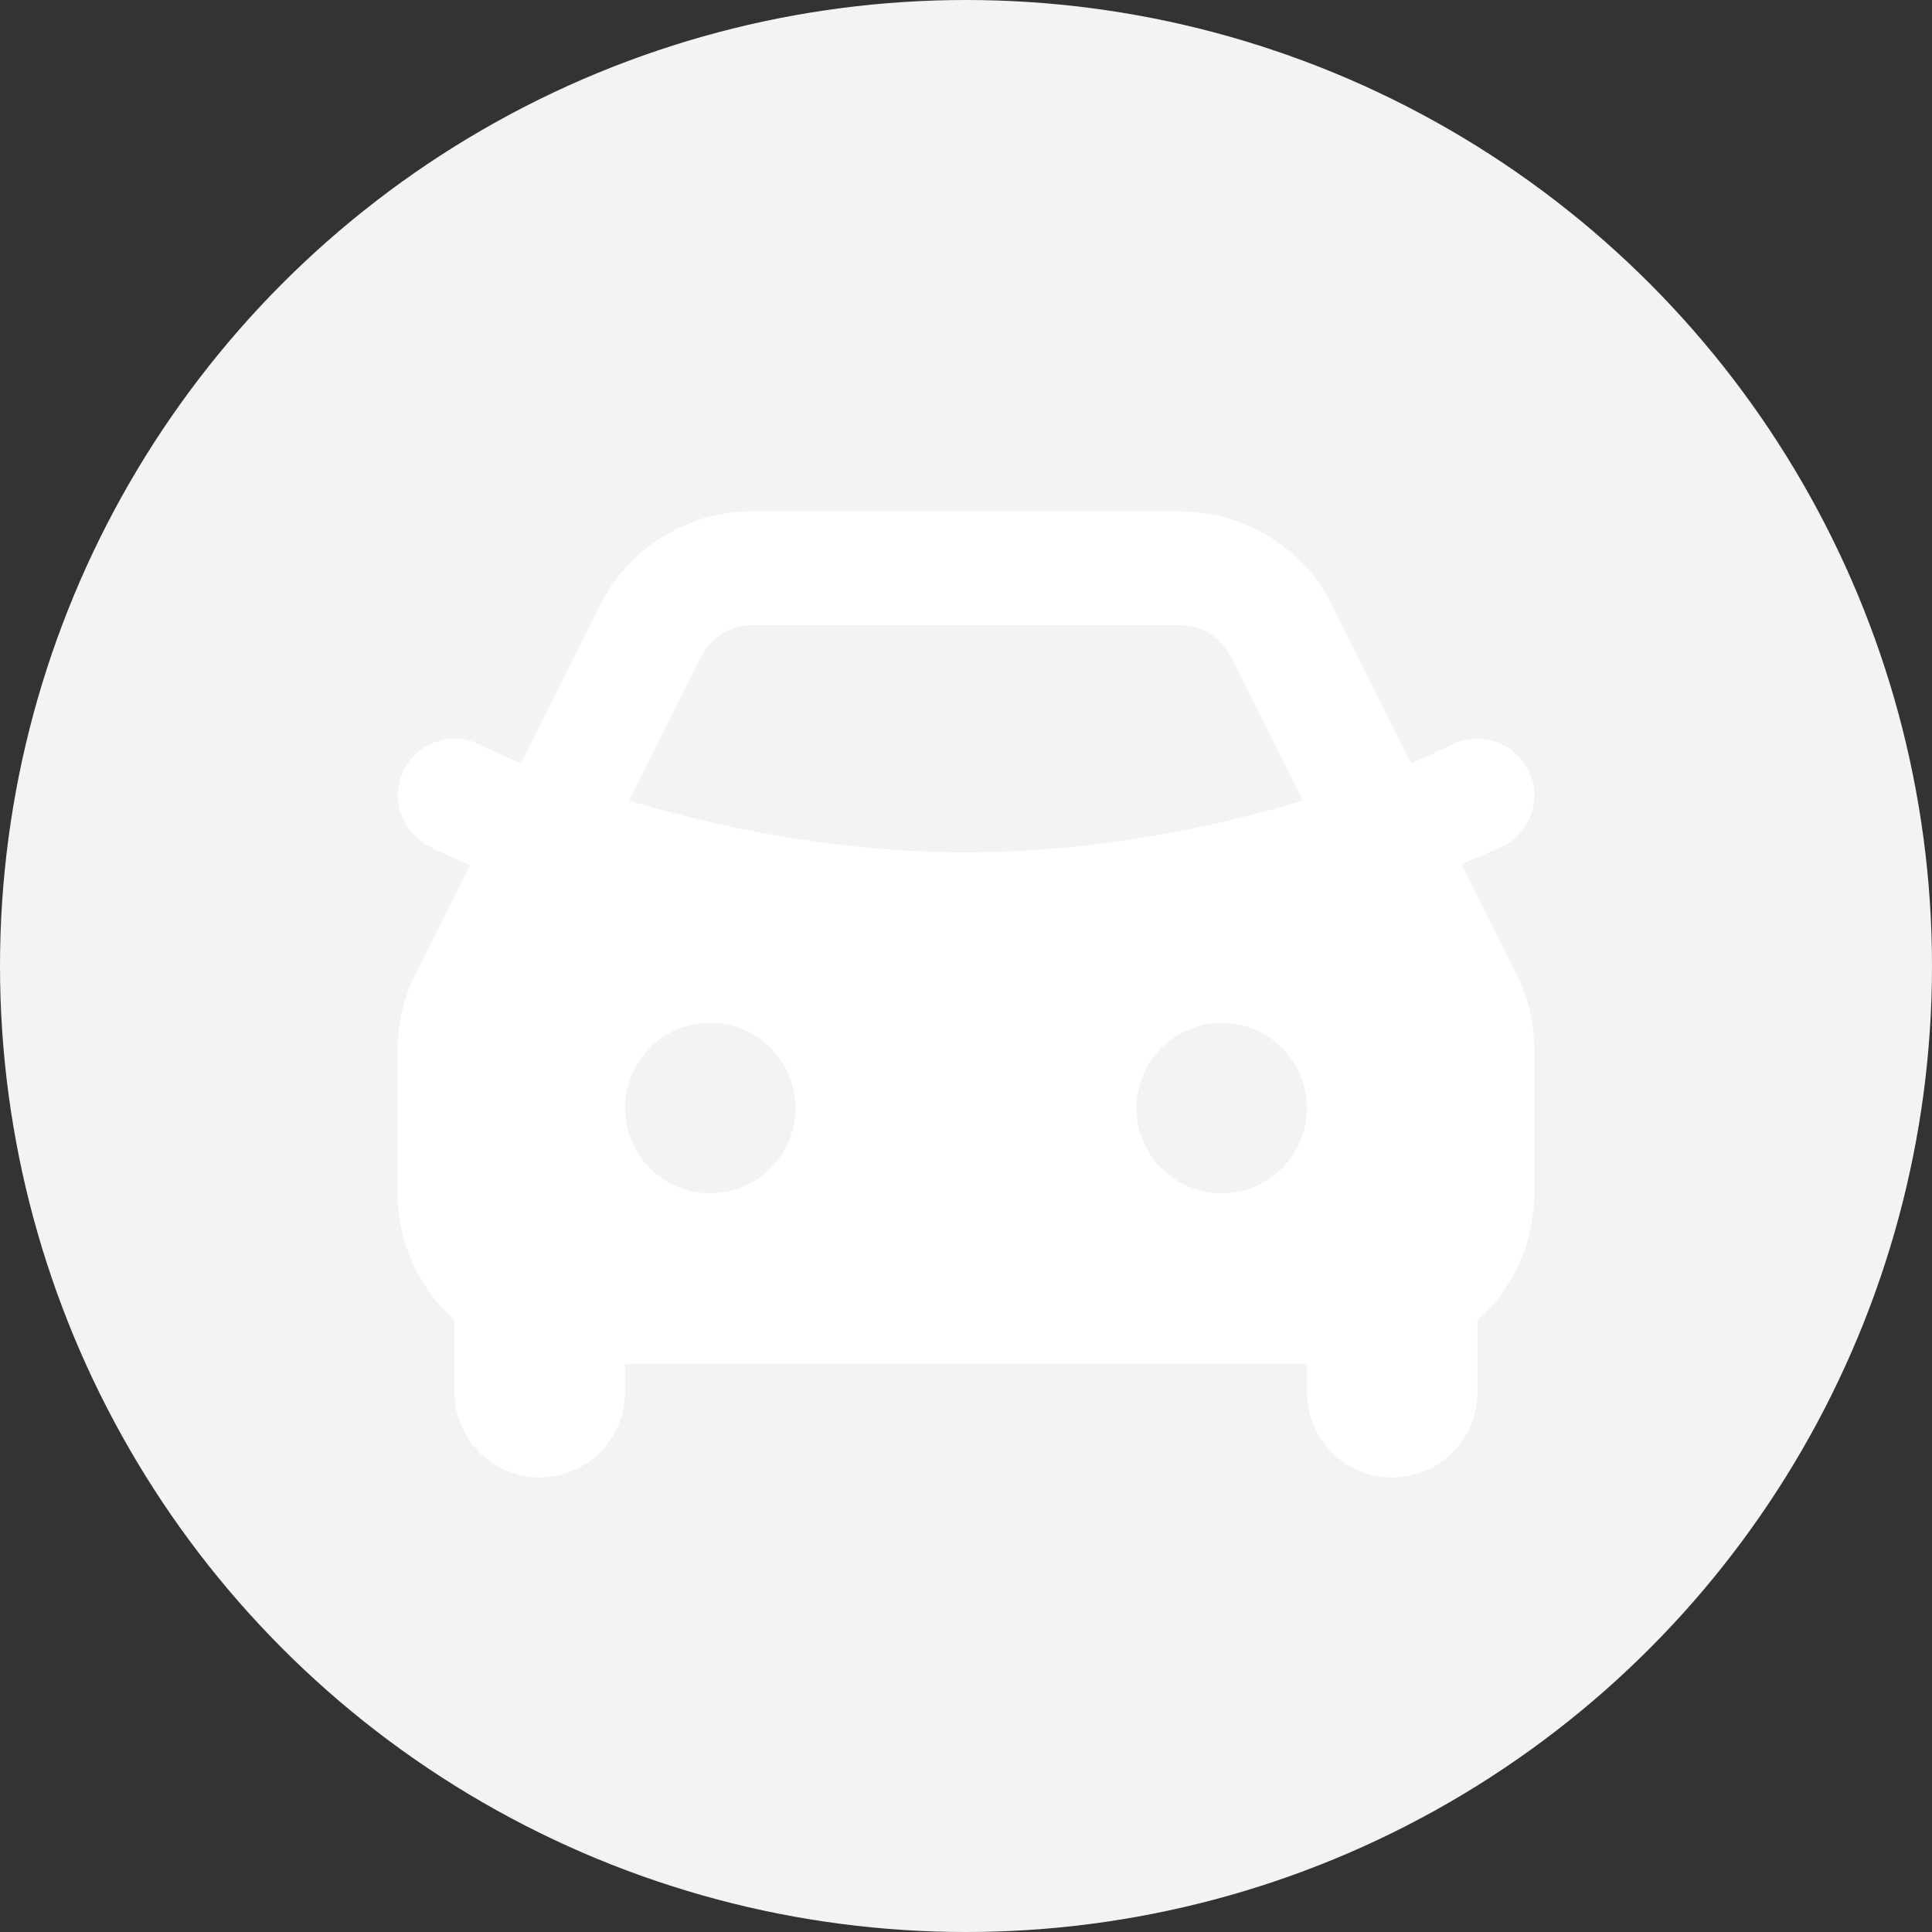 <svg width="34" height="34" viewBox="0 0 34 34" fill="none" xmlns="http://www.w3.org/2000/svg">
<rect x="0" y="0" width="34" height="34" fill="#333333" stroke="none"/>
<circle cx="17" cy="17" r="17" fill="#F3F3F3"/>
<path fill-rule="evenodd" clip-rule="evenodd" d="M20.764 9C21.321 9 21.867 9.155 22.341 9.448C22.815 9.741 23.198 10.16 23.447 10.658L24.833 13.429C25.077 13.329 25.317 13.221 25.553 13.105C25.79 12.986 26.065 12.967 26.317 13.051C26.569 13.135 26.776 13.316 26.895 13.553C27.014 13.79 27.033 14.065 26.949 14.317C26.865 14.569 26.684 14.776 26.447 14.895C26.207 15.002 25.965 15.106 25.722 15.207L26.683 17.13C26.892 17.547 27 18.007 27 18.473V21C27 21.422 26.911 21.839 26.739 22.225C26.566 22.61 26.315 22.955 26 23.236V24.5C26 24.898 25.842 25.279 25.561 25.561C25.279 25.842 24.898 26 24.5 26C24.102 26 23.721 25.842 23.439 25.561C23.158 25.279 23 24.898 23 24.5V24H11V24.5C11 24.898 10.842 25.279 10.561 25.561C10.279 25.842 9.898 26 9.5 26C9.102 26 8.721 25.842 8.439 25.561C8.158 25.279 8 24.898 8 24.5V23.236C7.386 22.686 7 21.888 7 21V18.472C7 18.006 7.109 17.547 7.317 17.131L8.27 15.223C8.029 15.122 7.79 15.013 7.555 14.896C7.319 14.776 7.139 14.568 7.055 14.317C6.971 14.065 6.989 13.791 7.105 13.553C7.164 13.435 7.245 13.331 7.344 13.244C7.443 13.158 7.559 13.092 7.683 13.051C7.808 13.009 7.939 12.993 8.07 13.002C8.202 13.011 8.329 13.046 8.447 13.105C8.684 13.222 8.924 13.33 9.167 13.429L10.553 10.659C10.802 10.161 11.185 9.741 11.659 9.448C12.133 9.155 12.679 9 13.236 9H20.764ZM12.5 18C12.102 18 11.721 18.158 11.439 18.439C11.158 18.721 11 19.102 11 19.5C11 19.898 11.158 20.279 11.439 20.561C11.721 20.842 12.102 21 12.5 21C12.898 21 13.279 20.842 13.561 20.561C13.842 20.279 14 19.898 14 19.5C14 19.102 13.842 18.721 13.561 18.439C13.279 18.158 12.898 18 12.5 18ZM21.5 18C21.102 18 20.721 18.158 20.439 18.439C20.158 18.721 20 19.102 20 19.5C20 19.898 20.158 20.279 20.439 20.561C20.721 20.842 21.102 21 21.5 21C21.898 21 22.279 20.842 22.561 20.561C22.842 20.279 23 19.898 23 19.5C23 19.102 22.842 18.721 22.561 18.439C22.279 18.158 21.898 18 21.5 18ZM20.764 11H13.236C13.071 11 12.909 11.041 12.764 11.118C12.619 11.196 12.495 11.308 12.404 11.445L12.342 11.553L11.072 14.091C12.62 14.555 14.706 15 17 15C19.142 15 21.101 14.612 22.61 14.183L22.927 14.091L21.658 11.553C21.584 11.406 21.476 11.279 21.341 11.184C21.207 11.089 21.051 11.028 20.888 11.008L20.765 11H20.764Z" fill="white"/>
</svg>
